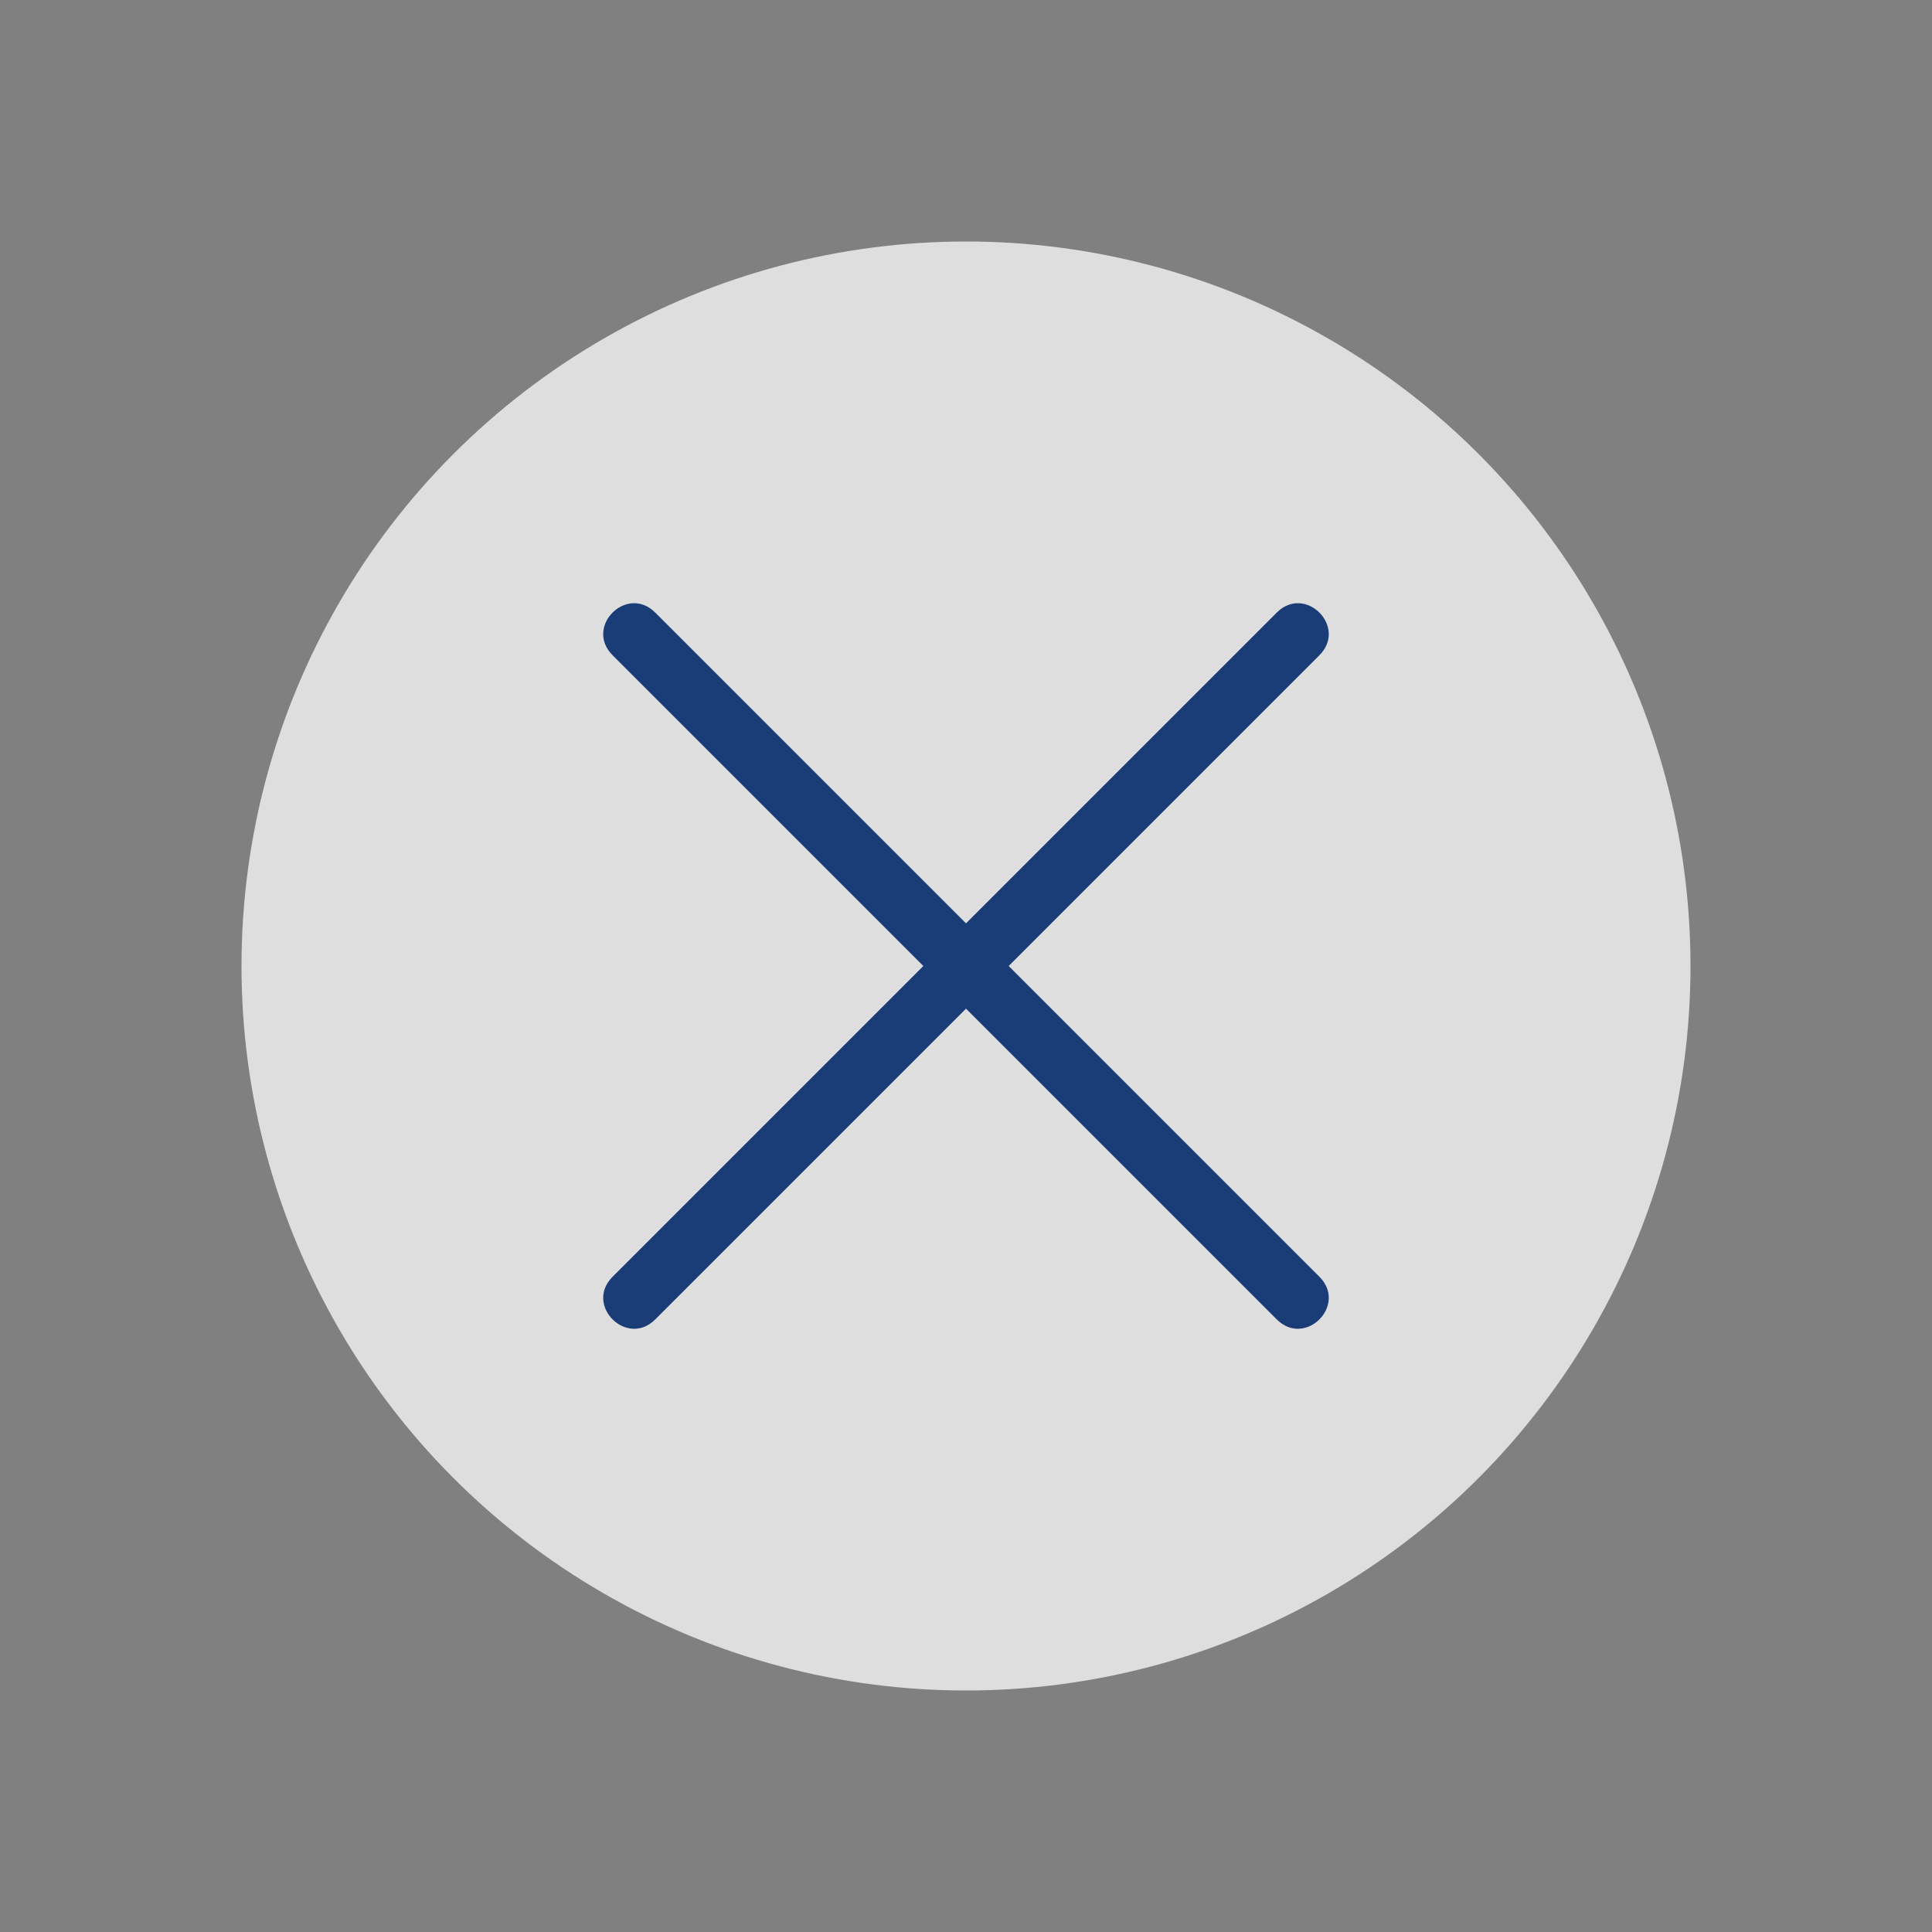<svg width="48" height="48" viewBox="0 0 48 48" fill="none" xmlns="http://www.w3.org/2000/svg">
    <rect x="0" y="0" width="48" height="48" fill="#808080" stroke="none"/>
    <g opacity=".8">
        <circle cx="24" cy="24" r="18" fill="#F5F5F5"/>
        <path fill-rule="evenodd" clip-rule="evenodd" d="m24 25.06 7.72 7.72c.707.707 1.767-.353 1.06-1.06L25.06 24l7.72-7.72c.707-.707-.353-1.768-1.06-1.06L24 22.94l-7.72-7.72c-.707-.708-1.768.353-1.06 1.06L22.94 24l-7.72 7.72c-.708.707.353 1.767 1.06 1.06L24 25.06z" fill="#002C76"/>
    </g>
</svg>
